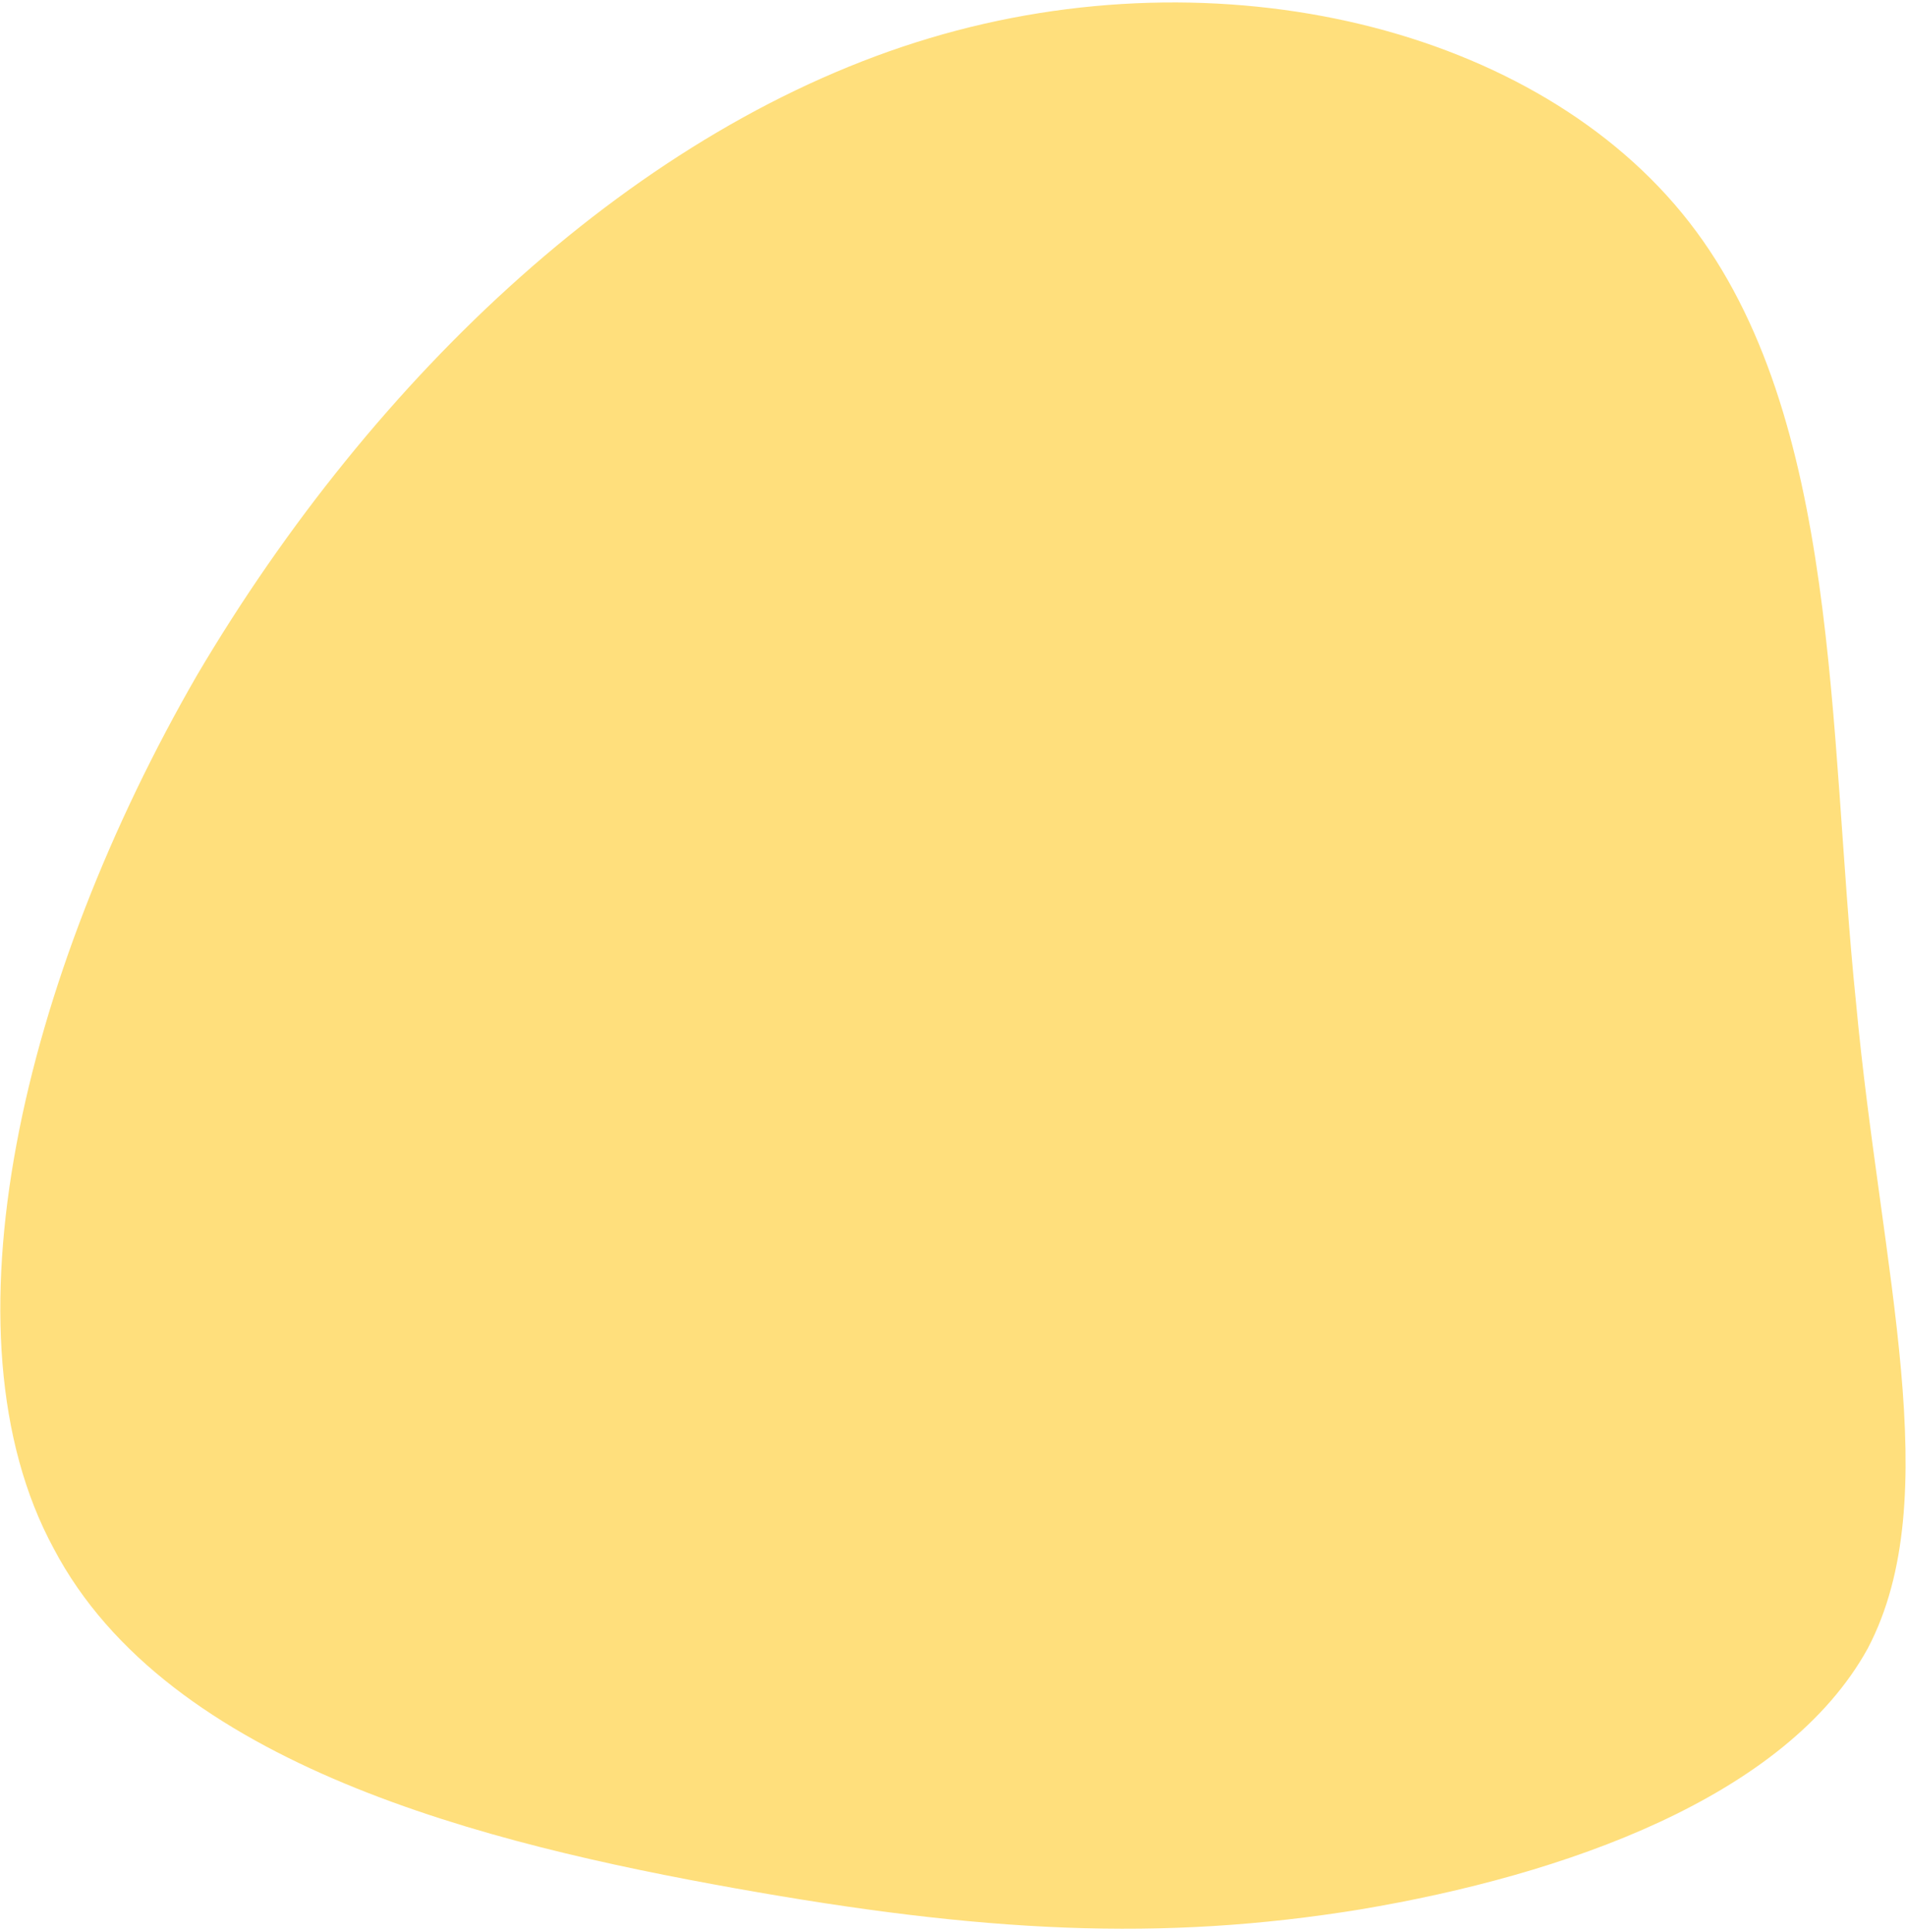 <svg xmlns="http://www.w3.org/2000/svg" width="435" height="441" fill="none"><path fill="#FFDF7C" d="M212.132 8.714c66.296-19.856 138.686-2.54 173.375 41.967 34.689 44.506 31.698 116.215 38.079 178.046 5.703 61.424 20.768 112.963 2.711 147.428-18.746 34.053-69.275 51.804-115.829 59.603-45.446 7.414-86.288 5.27-142.662-4.818-56.374-10.088-129.412-27.793-155.562-77.567-26.551-48.983-6.976-130.519 32.774-199.368C85.456 85.523 145.789 28.557 212.132 8.715Z"/></svg>